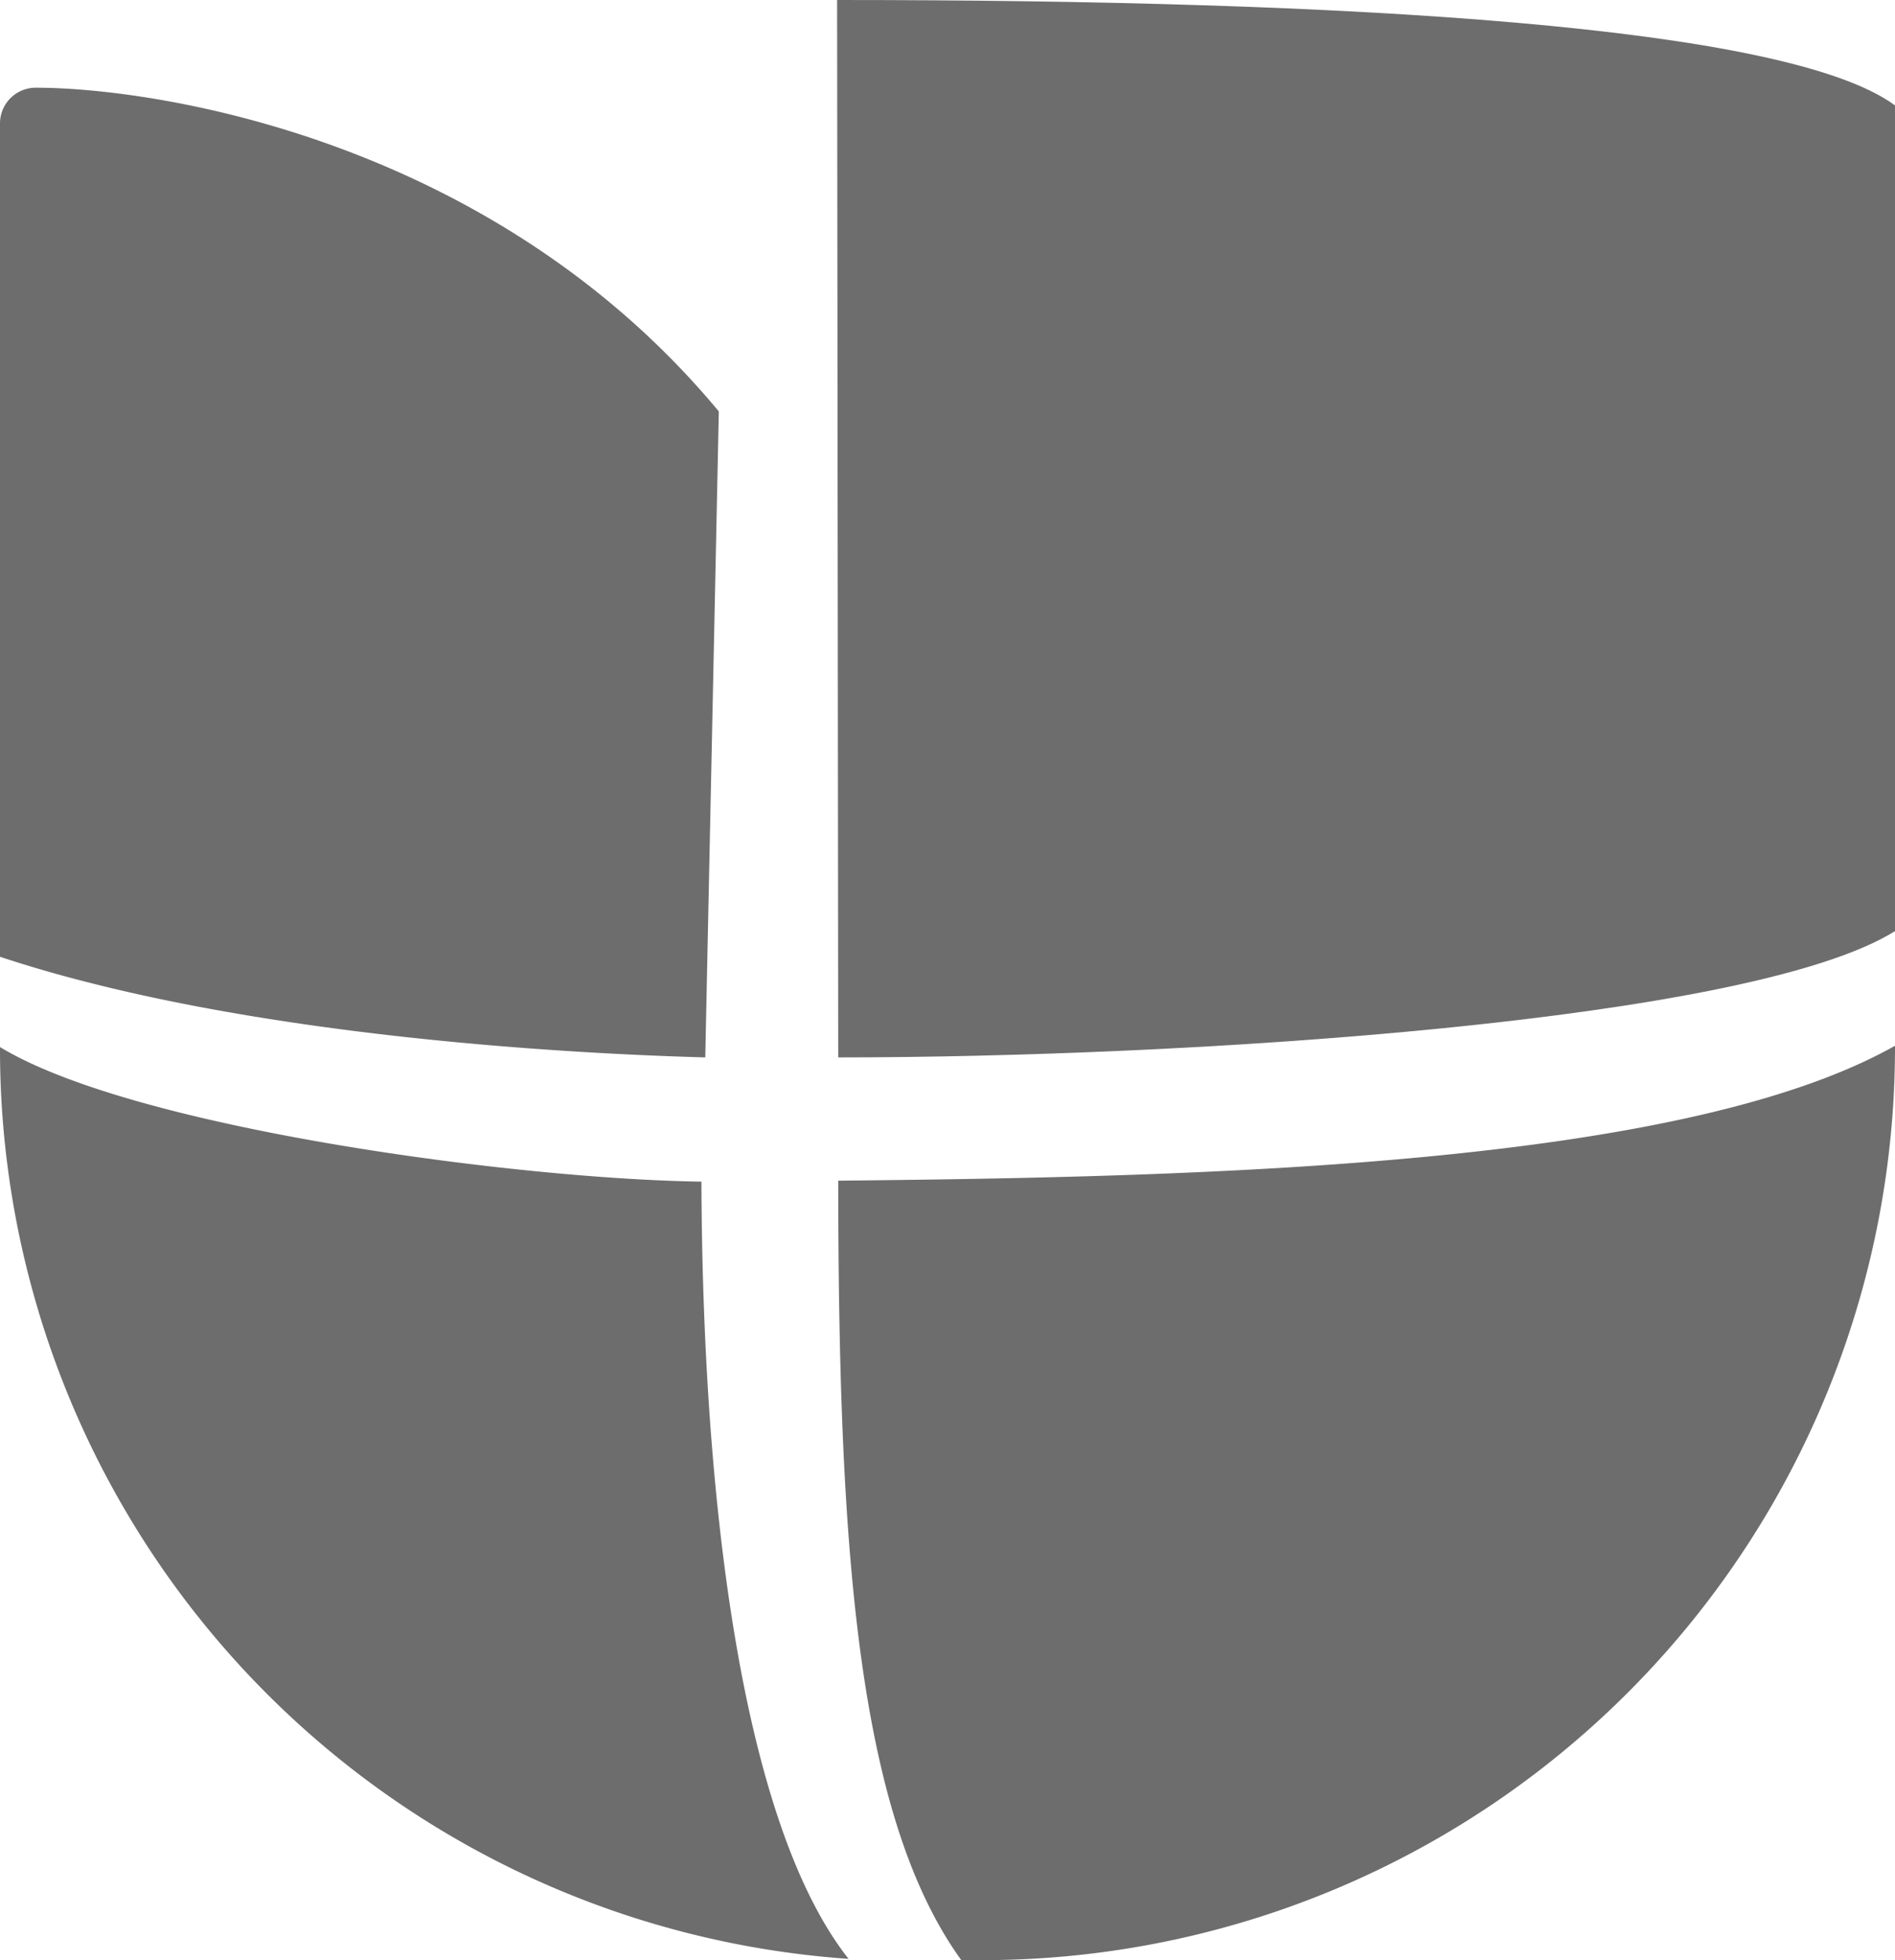<svg xmlns="http://www.w3.org/2000/svg" viewBox="0 0 118.87 122.92"><defs><style>.cls-1{fill:#6d6d6d;}</style></defs><g id="Layer_2" data-name="Layer 2"><g id="Layer_1-2" data-name="Layer 1"><g id="UCI_Tulip_1-Spot_Sml"><path class="cls-1" d="M118.87,58.39l0-51.78C112.05,1.59,84.41,0,52.51,0l.07,66.31C74.44,66.31,109.79,64.07,118.87,58.39Z"/><path class="cls-1" d="M118.87,65.58a57.25,57.25,0,0,1-57.28,57.34c-.44,0-.88,0-1.29,0-6.63-9.17-7.7-26.3-7.72-48.88C76,73.81,105.59,73.07,118.87,65.58Z"/><path class="cls-1" d="M53.23,122.84A57.19,57.19,0,0,1,0,65.66c8.39,5.1,32.41,8.28,44,8.44C44.06,92.77,46.25,114,53.23,122.84Z"/><path class="cls-1" d="M44.24,66.31l.85-40.51C30.8,8.61,9.61,5.5,2.25,5.5A2.24,2.24,0,0,0,0,7.73s0,.07,0,.11V60C15.81,65.24,37.75,66.13,44.24,66.31Z"/></g></g></g></svg>